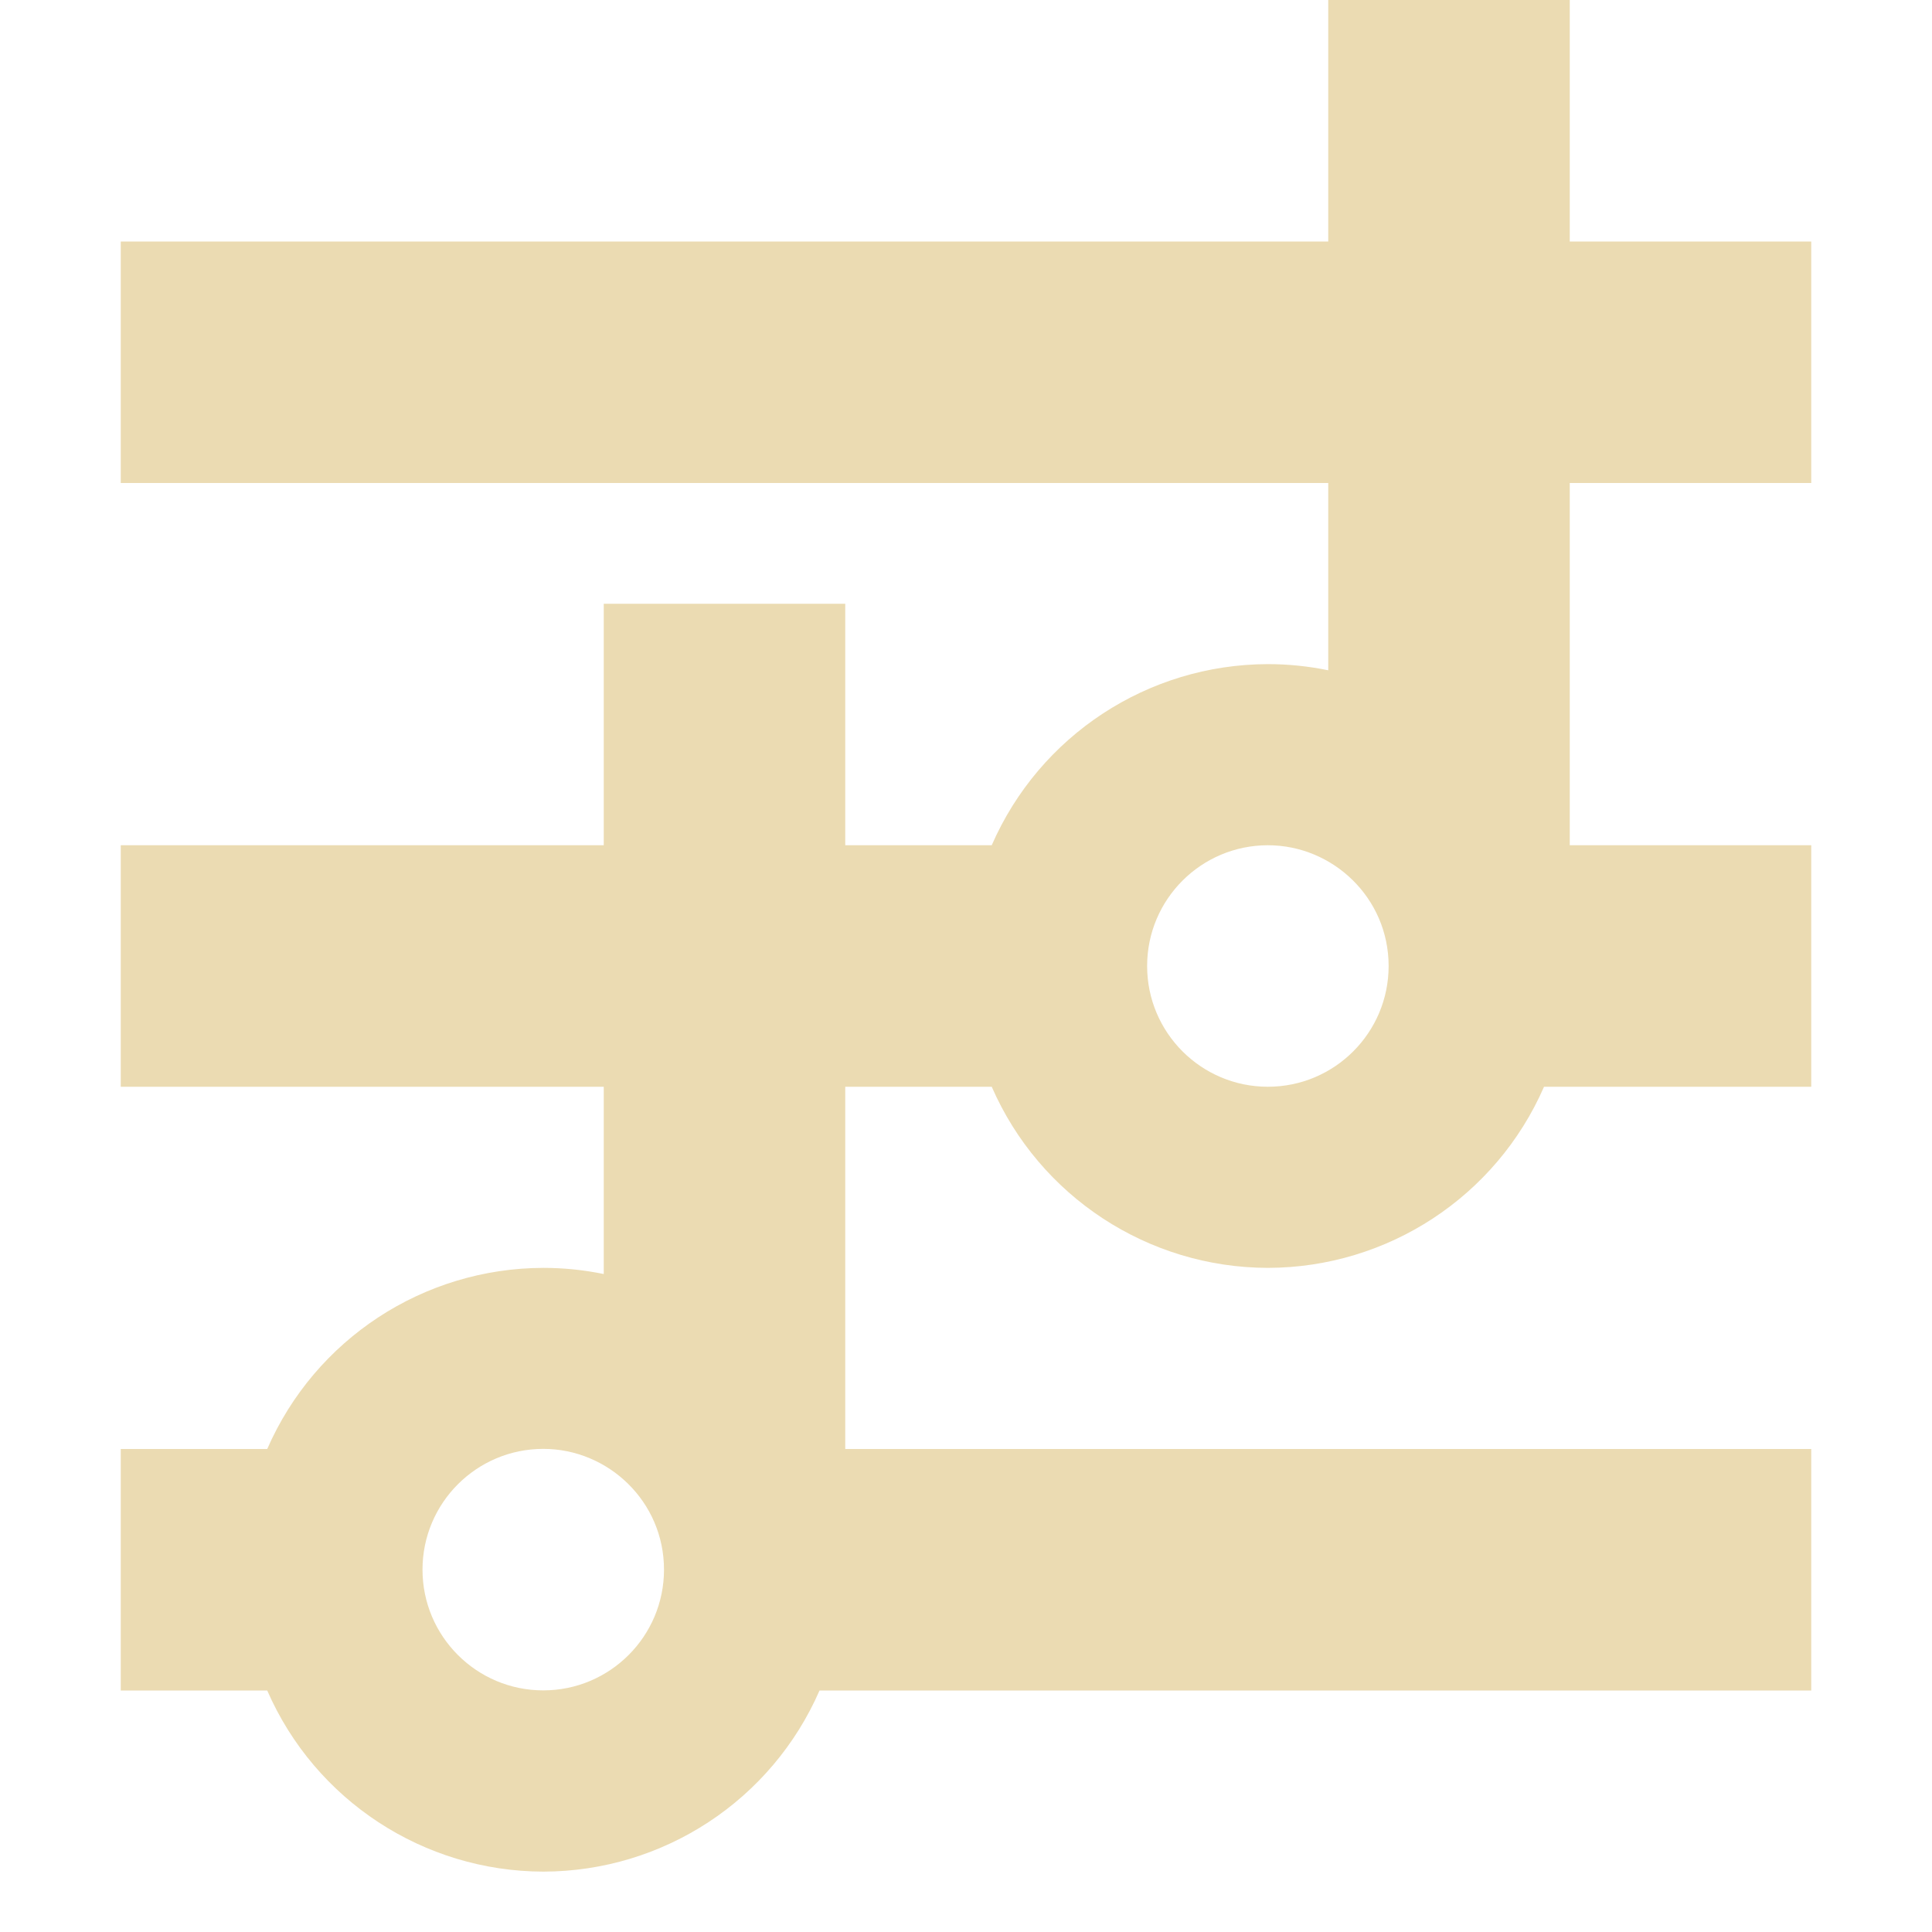 <svg width="16" height="16" version="1.1" viewBox="0 0 16 16" xmlns="http://www.w3.org/2000/svg">
  <defs>
    <style id="current-color-scheme" type="text/css">.ColorScheme-Text { color:#ebdbb2; } .ColorScheme-Highlight { color:#458588; }</style>
  </defs>
  <path class="ColorScheme-Text" d="m11 0v2h-10v2h10v1.551c-0.165-0.034-0.332-0.051-0.5-0.051-0.993 0.002-1.89 0.59-2.287 1.5h-1.213v-2h-2v2h-4v2h4v1.551c-0.165-0.034-0.332-0.051-0.5-0.051-0.993 0.002-1.89 0.59-2.287 1.5h-1.213v2h1.213c0.397 0.91 1.295 1.498 2.287 1.5 0.993-0.002 1.89-0.59 2.287-1.5h8.213v-2h-8v-3h1.213c0.397 0.91 1.295 1.498 2.287 1.5 0.993-0.002 1.89-0.59 2.287-1.5h2.213v-2h-2v-3h2v-2h-2v-2zm-0.5 7c0.538-3.08e-4 1 0.436 1 1 0 0.552-0.448 1-1 1s-1-0.448-1-1 0.448-1 1-1zm-6.001 4.999c0.538-3.08e-4 1 0.436 1 1 0 0.552-0.448 1-1 1s-1-0.448-1-1 0.448-1 1-1z" fill="currentColor"/>
</svg>
